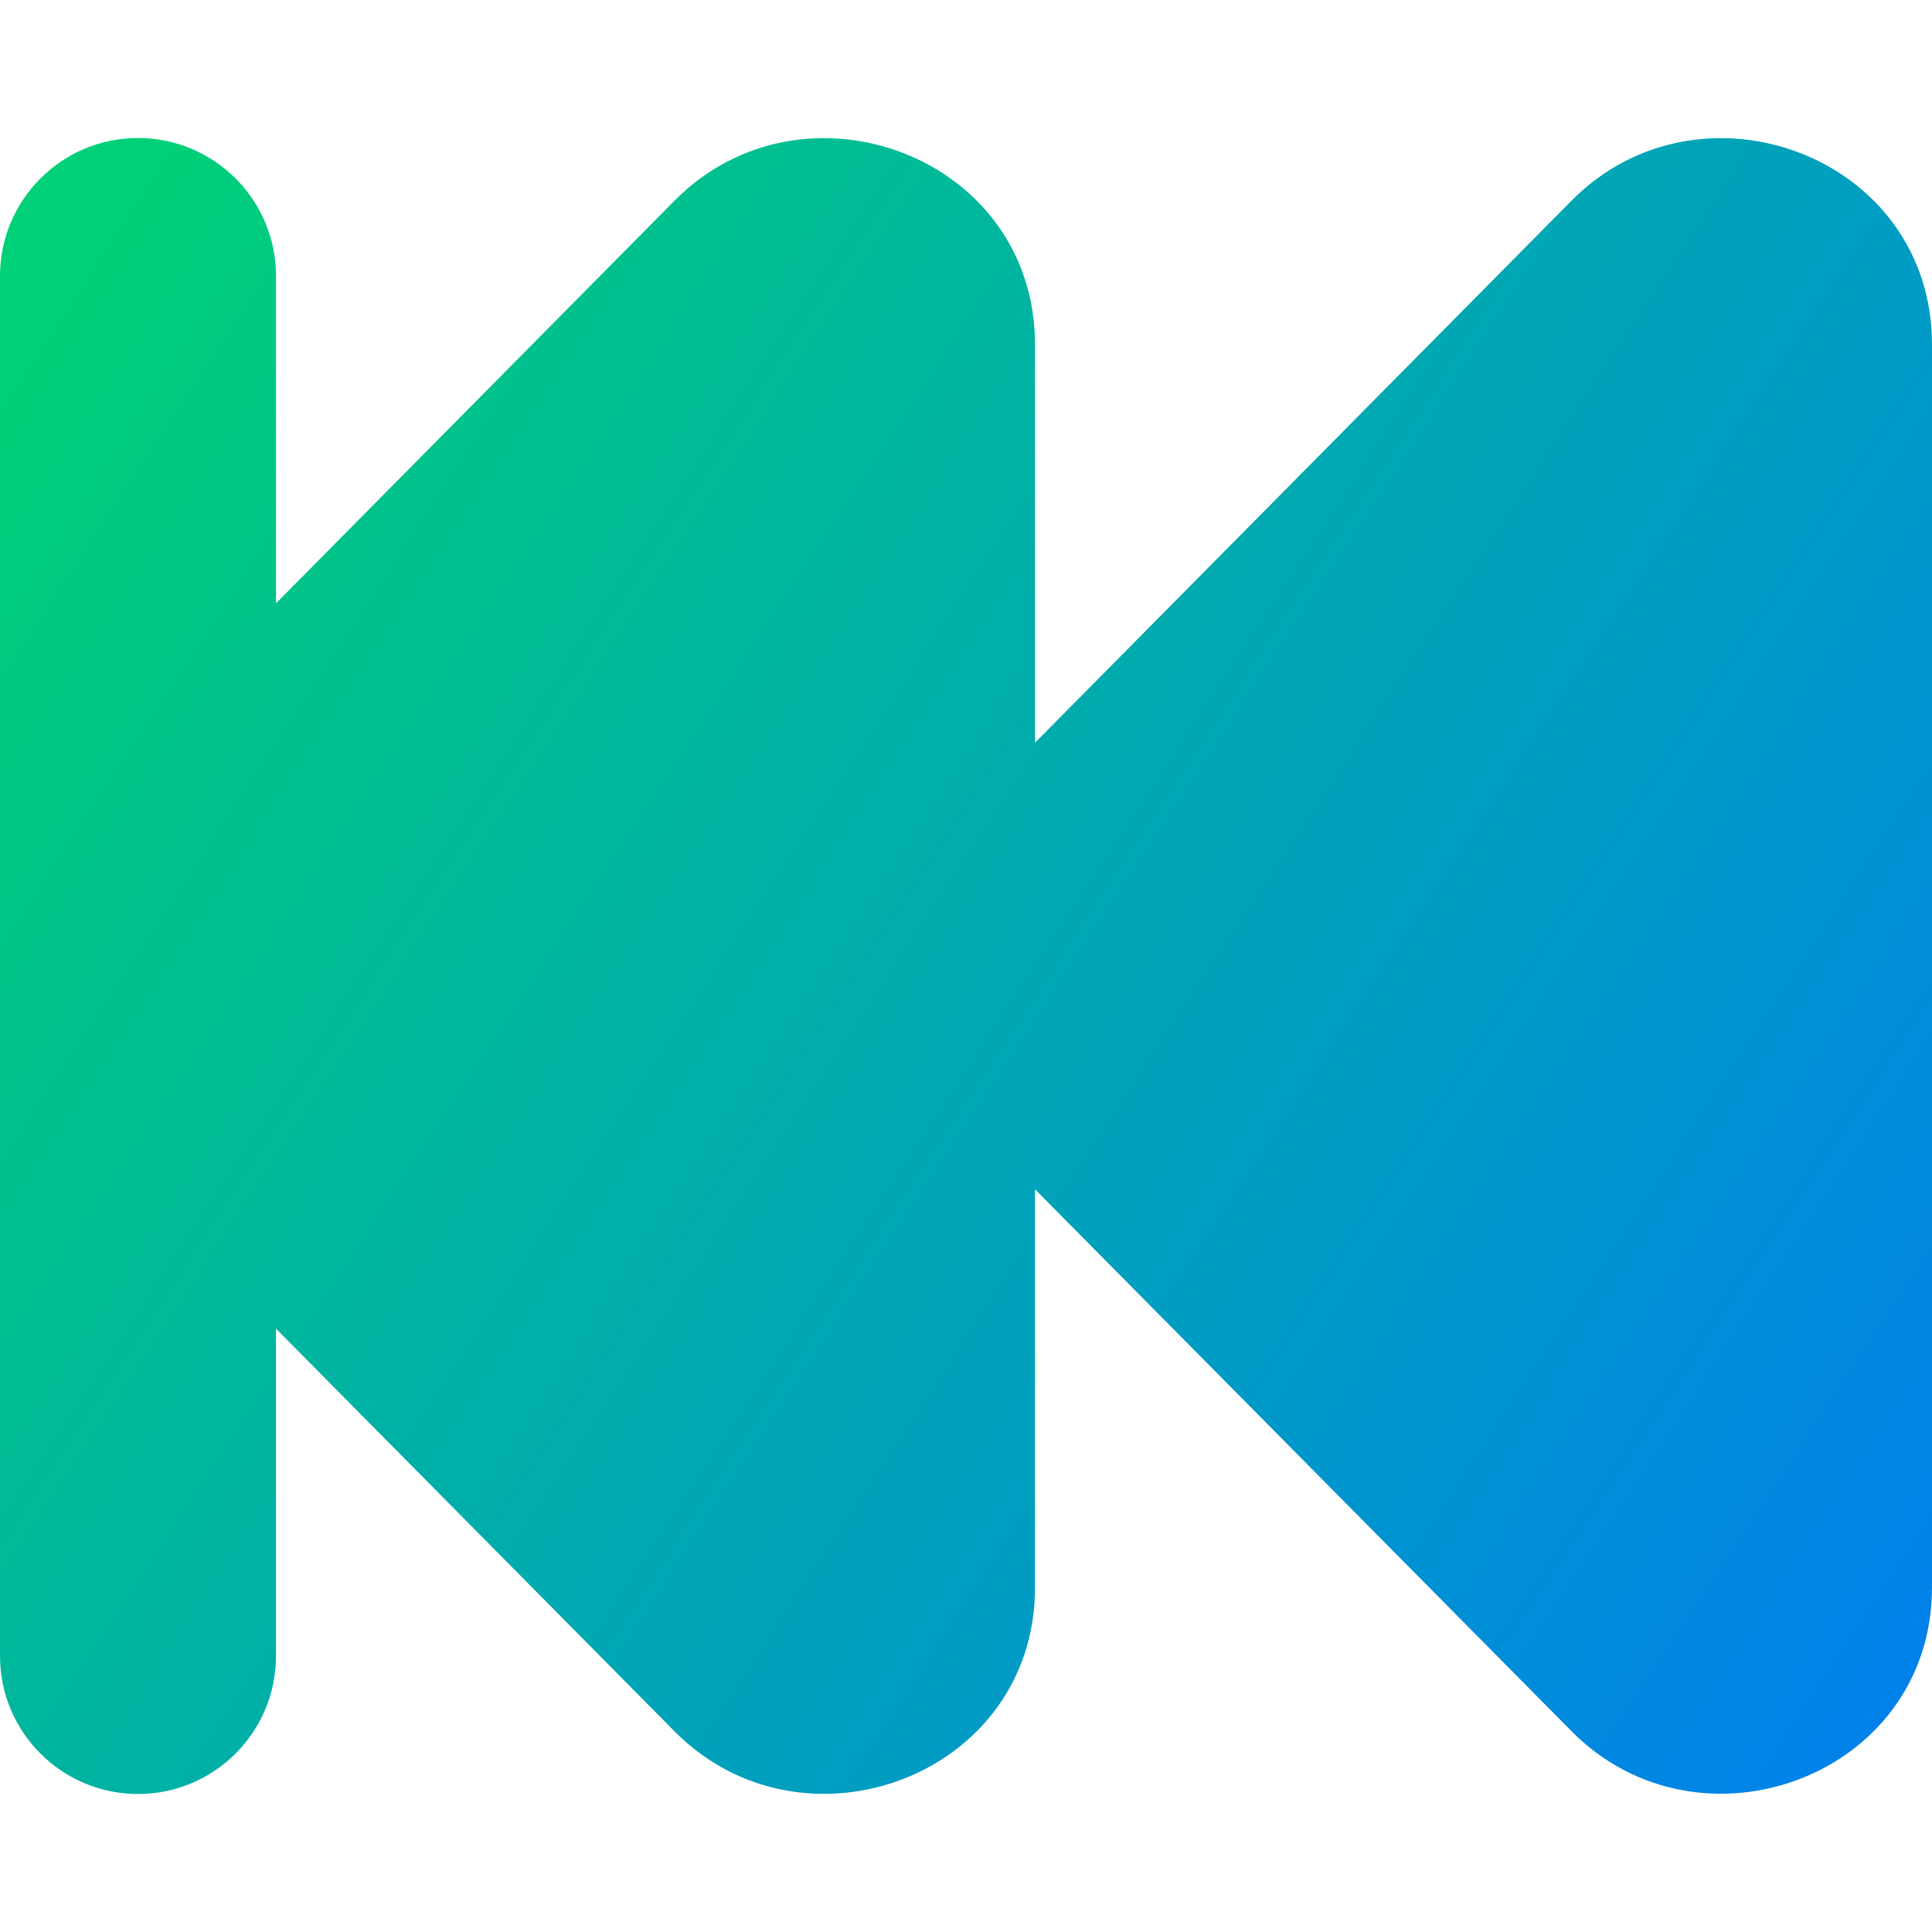<svg xmlns="http://www.w3.org/2000/svg" fill="none" viewBox="0 0 14 14" id="Button-Rewind-2--Streamline-Core-Gradient">
  <desc>
    Button Rewind 2 Streamline Icon: https://streamlinehq.com
  </desc>
  <g id="Free Gradient/Entertainment/button-rewind-2--rewind-television-button-movies-buttons-tv-video-controls">
    <path id="Union" fill="url(#paint0_linear_14402_14903)" fill-rule="evenodd" d="M1 1c.552 0 1 .448 1 1v2.372l2.888-2.918c.933-.943 2.612-.326 2.612 1.043v2.885l3.888-3.928c.933-.943 2.612-.326 2.612 1.043v9.005c0 1.369-1.679 1.986-2.612 1.043L7.5 8.618v2.885c0 1.369-1.679 1.986-2.612 1.043L2 9.628V12c0 .552-.448 1-1 1-.552 0-1-.448-1-1V2c0-.552.448-1 1-1Z" clip-rule="evenodd"></path>
  </g>
  <defs>
    <linearGradient id="paint0_linear_14402_14903" x1=".538" x2="15.216" y1="1.97" y2="11.622" gradientUnits="userSpaceOnUse">
      <stop stop-color="#00d078"></stop>
      <stop offset="1" stop-color="#007df0"></stop>
    </linearGradient>
  </defs>
</svg>